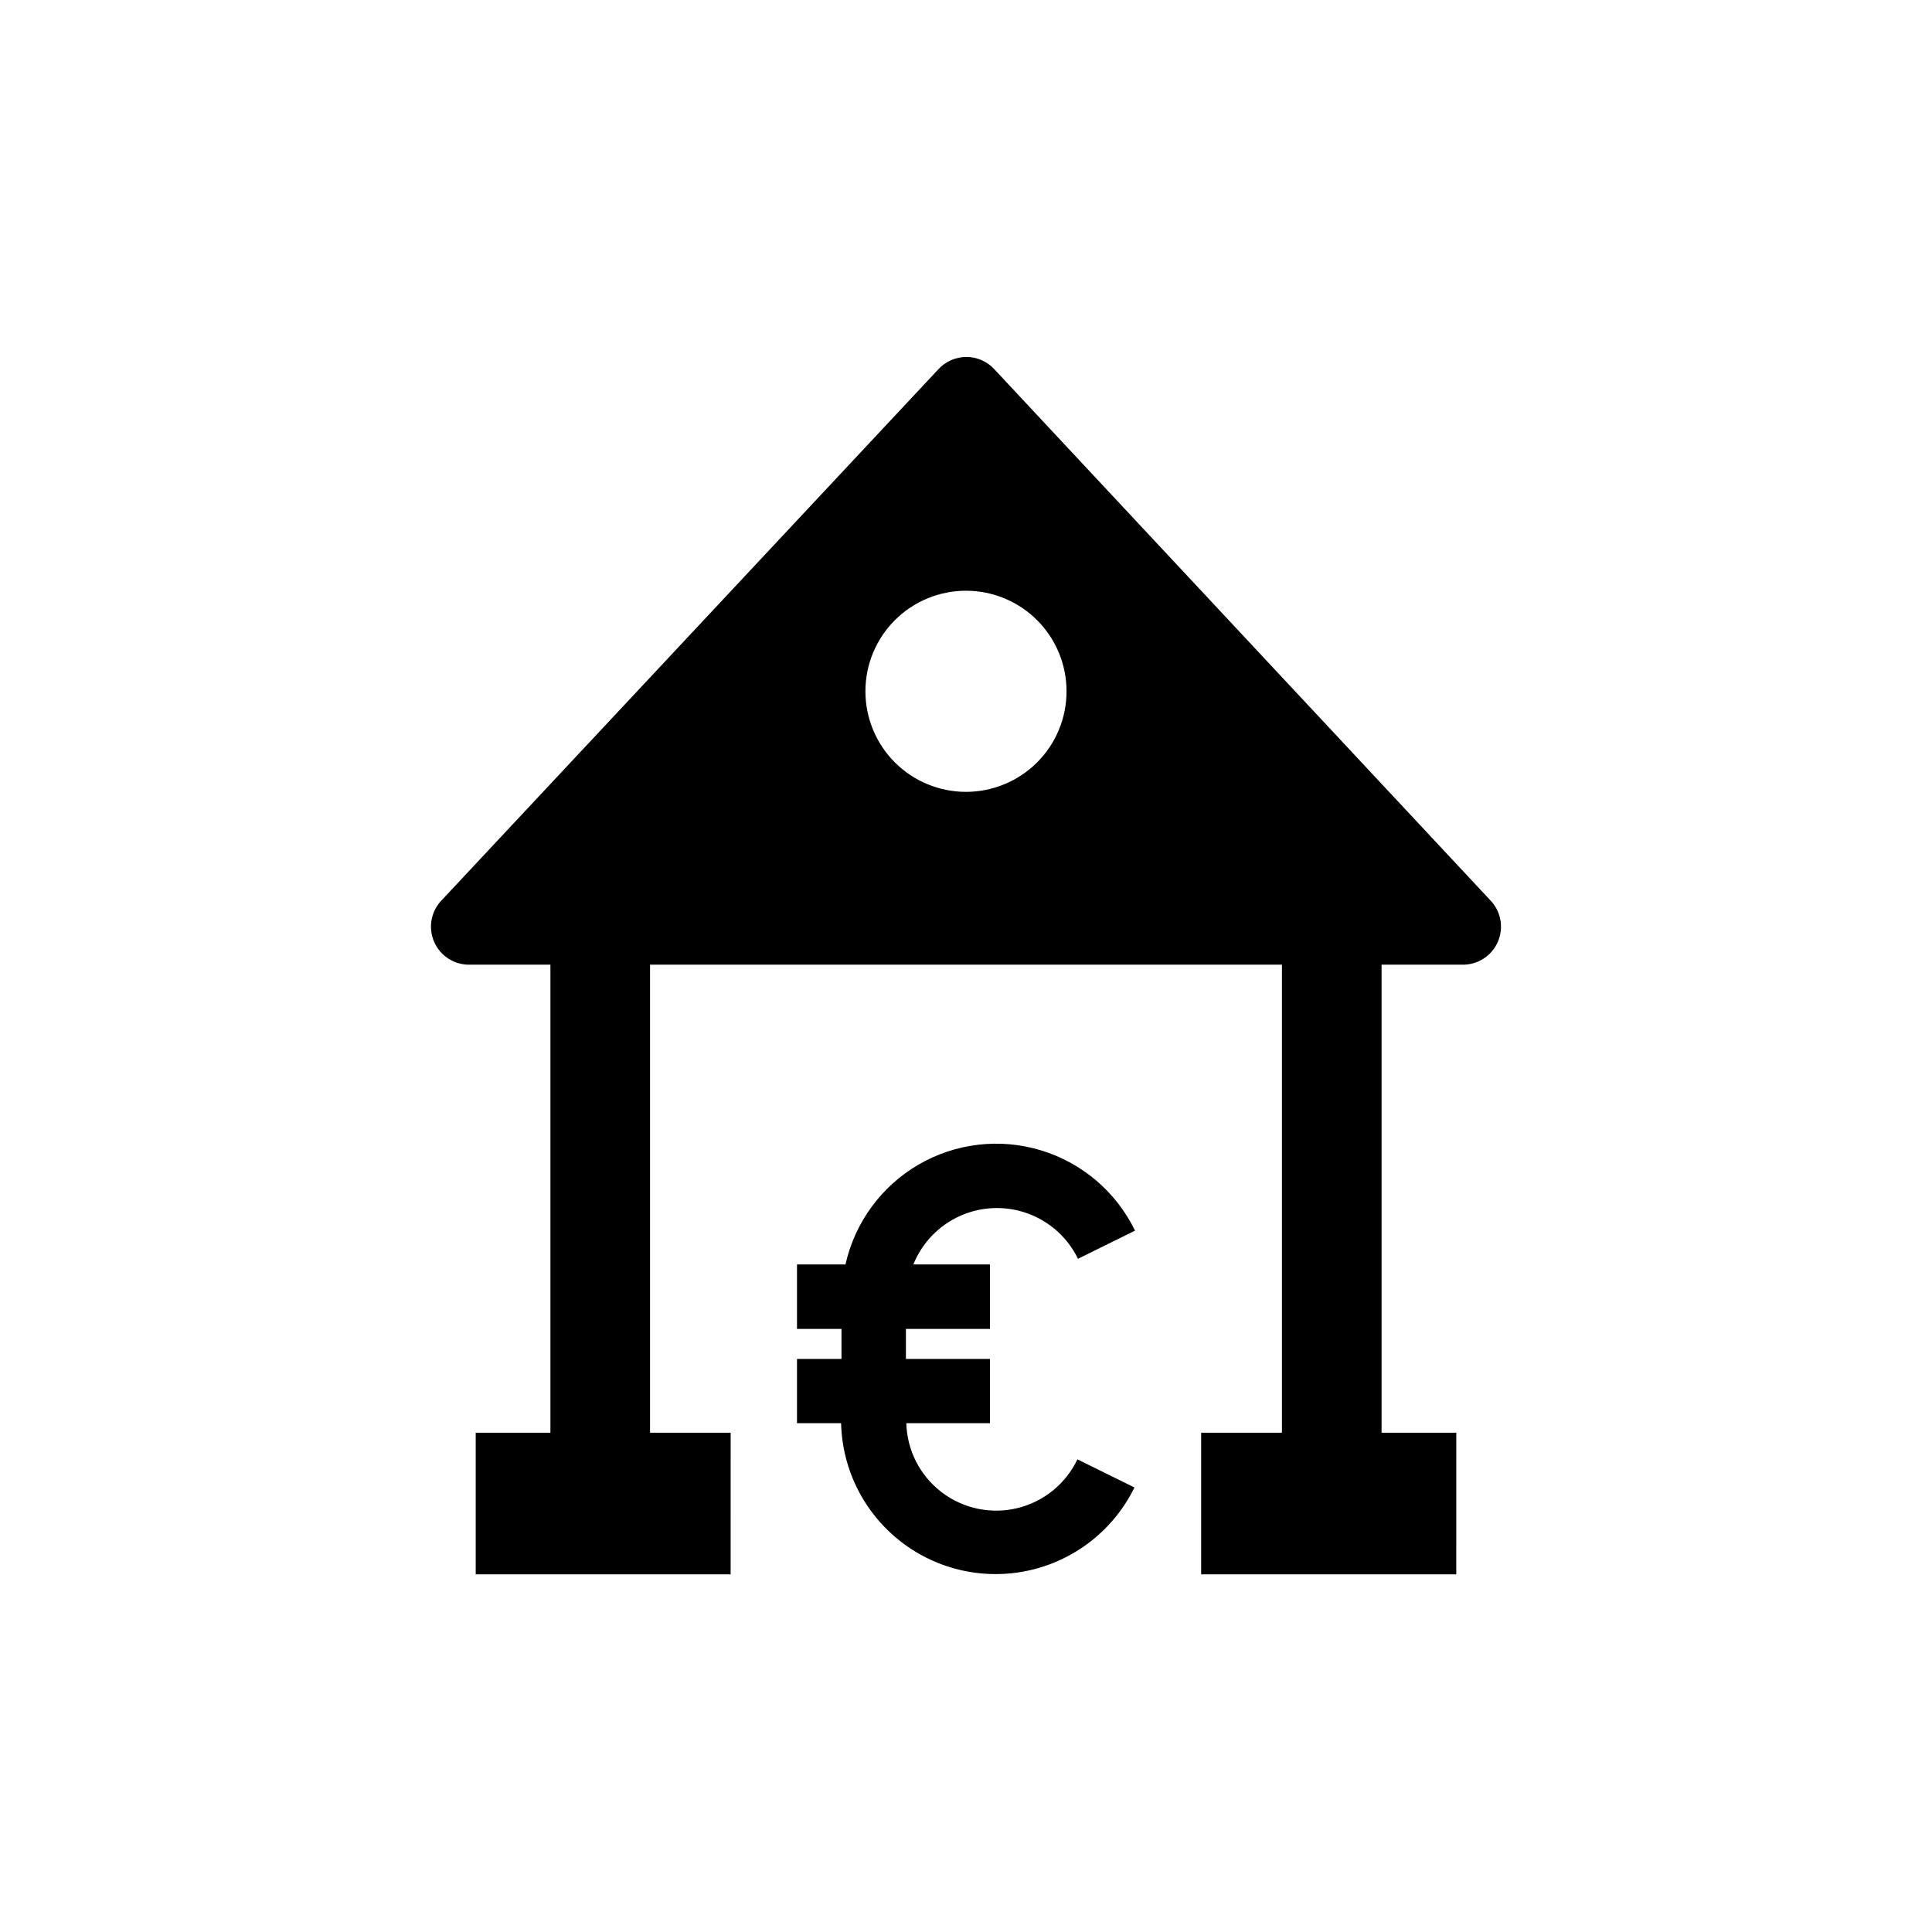 <?xml version="1.0" encoding="UTF-8"?>
<!-- Uploaded to: ICON Repo, www.svgrepo.com, Generator: ICON Repo Mixer Tools -->
<svg fill="#000000" width="800px" height="800px" version="1.1" viewBox="144 144 512 512" xmlns="http://www.w3.org/2000/svg">
 <path d="m385.84 479.1h20.504v17.078h-22.266v7.961h22.27v17.027h-22.168c0.199 7.188 3.629 13.898 9.34 18.266 5.711 4.371 13.086 5.926 20.074 4.238s12.84-6.438 15.93-12.93l15.113 7.457c-5.418 11.062-15.527 19.105-27.527 21.891-12 2.785-24.621 0.023-34.355-7.527-9.738-7.547-15.562-19.078-15.855-31.395h-11.688v-17.027h11.789v-7.961h-11.789v-17.078h12.848c2.477-11.117 9.477-20.699 19.316-26.438 9.836-5.738 21.621-7.117 32.52-3.801 10.898 3.316 19.918 11.023 24.895 21.27l-15.113 7.457h-0.004c-2.707-5.574-7.473-9.875-13.297-12-5.82-2.121-12.238-1.902-17.898 0.621-5.66 2.519-10.117 7.141-12.434 12.891zm124.29-79.453v124.04h19.801l-0.004 37.535h-67.609v-37.535h21.41v-124.04h-167.46v124.04h21.363l-0.004 37.535h-67.559v-37.535h19.801v-124.04h-21.262c-4.129 0.129-7.914-2.269-9.559-6.059-1.645-3.785-0.812-8.195 2.102-11.121l131.39-140.46c1.91-2.168 4.664-3.41 7.555-3.41 2.894 0 5.644 1.242 7.559 3.41l131.19 140.46c2.914 2.926 3.746 7.336 2.102 11.121-1.645 3.789-5.43 6.188-9.559 6.059zm-83.484-72.445c0-7.07-2.805-13.848-7.805-18.848-4.996-4.996-11.777-7.805-18.844-7.805-7.07 0-13.848 2.809-18.848 7.805-4.996 5-7.805 11.777-7.805 18.848 0 7.066 2.809 13.848 7.805 18.844 5 5 11.777 7.805 18.848 7.805 7.066 0 13.848-2.805 18.844-7.805 5-4.996 7.805-11.777 7.805-18.844z"/>
</svg>